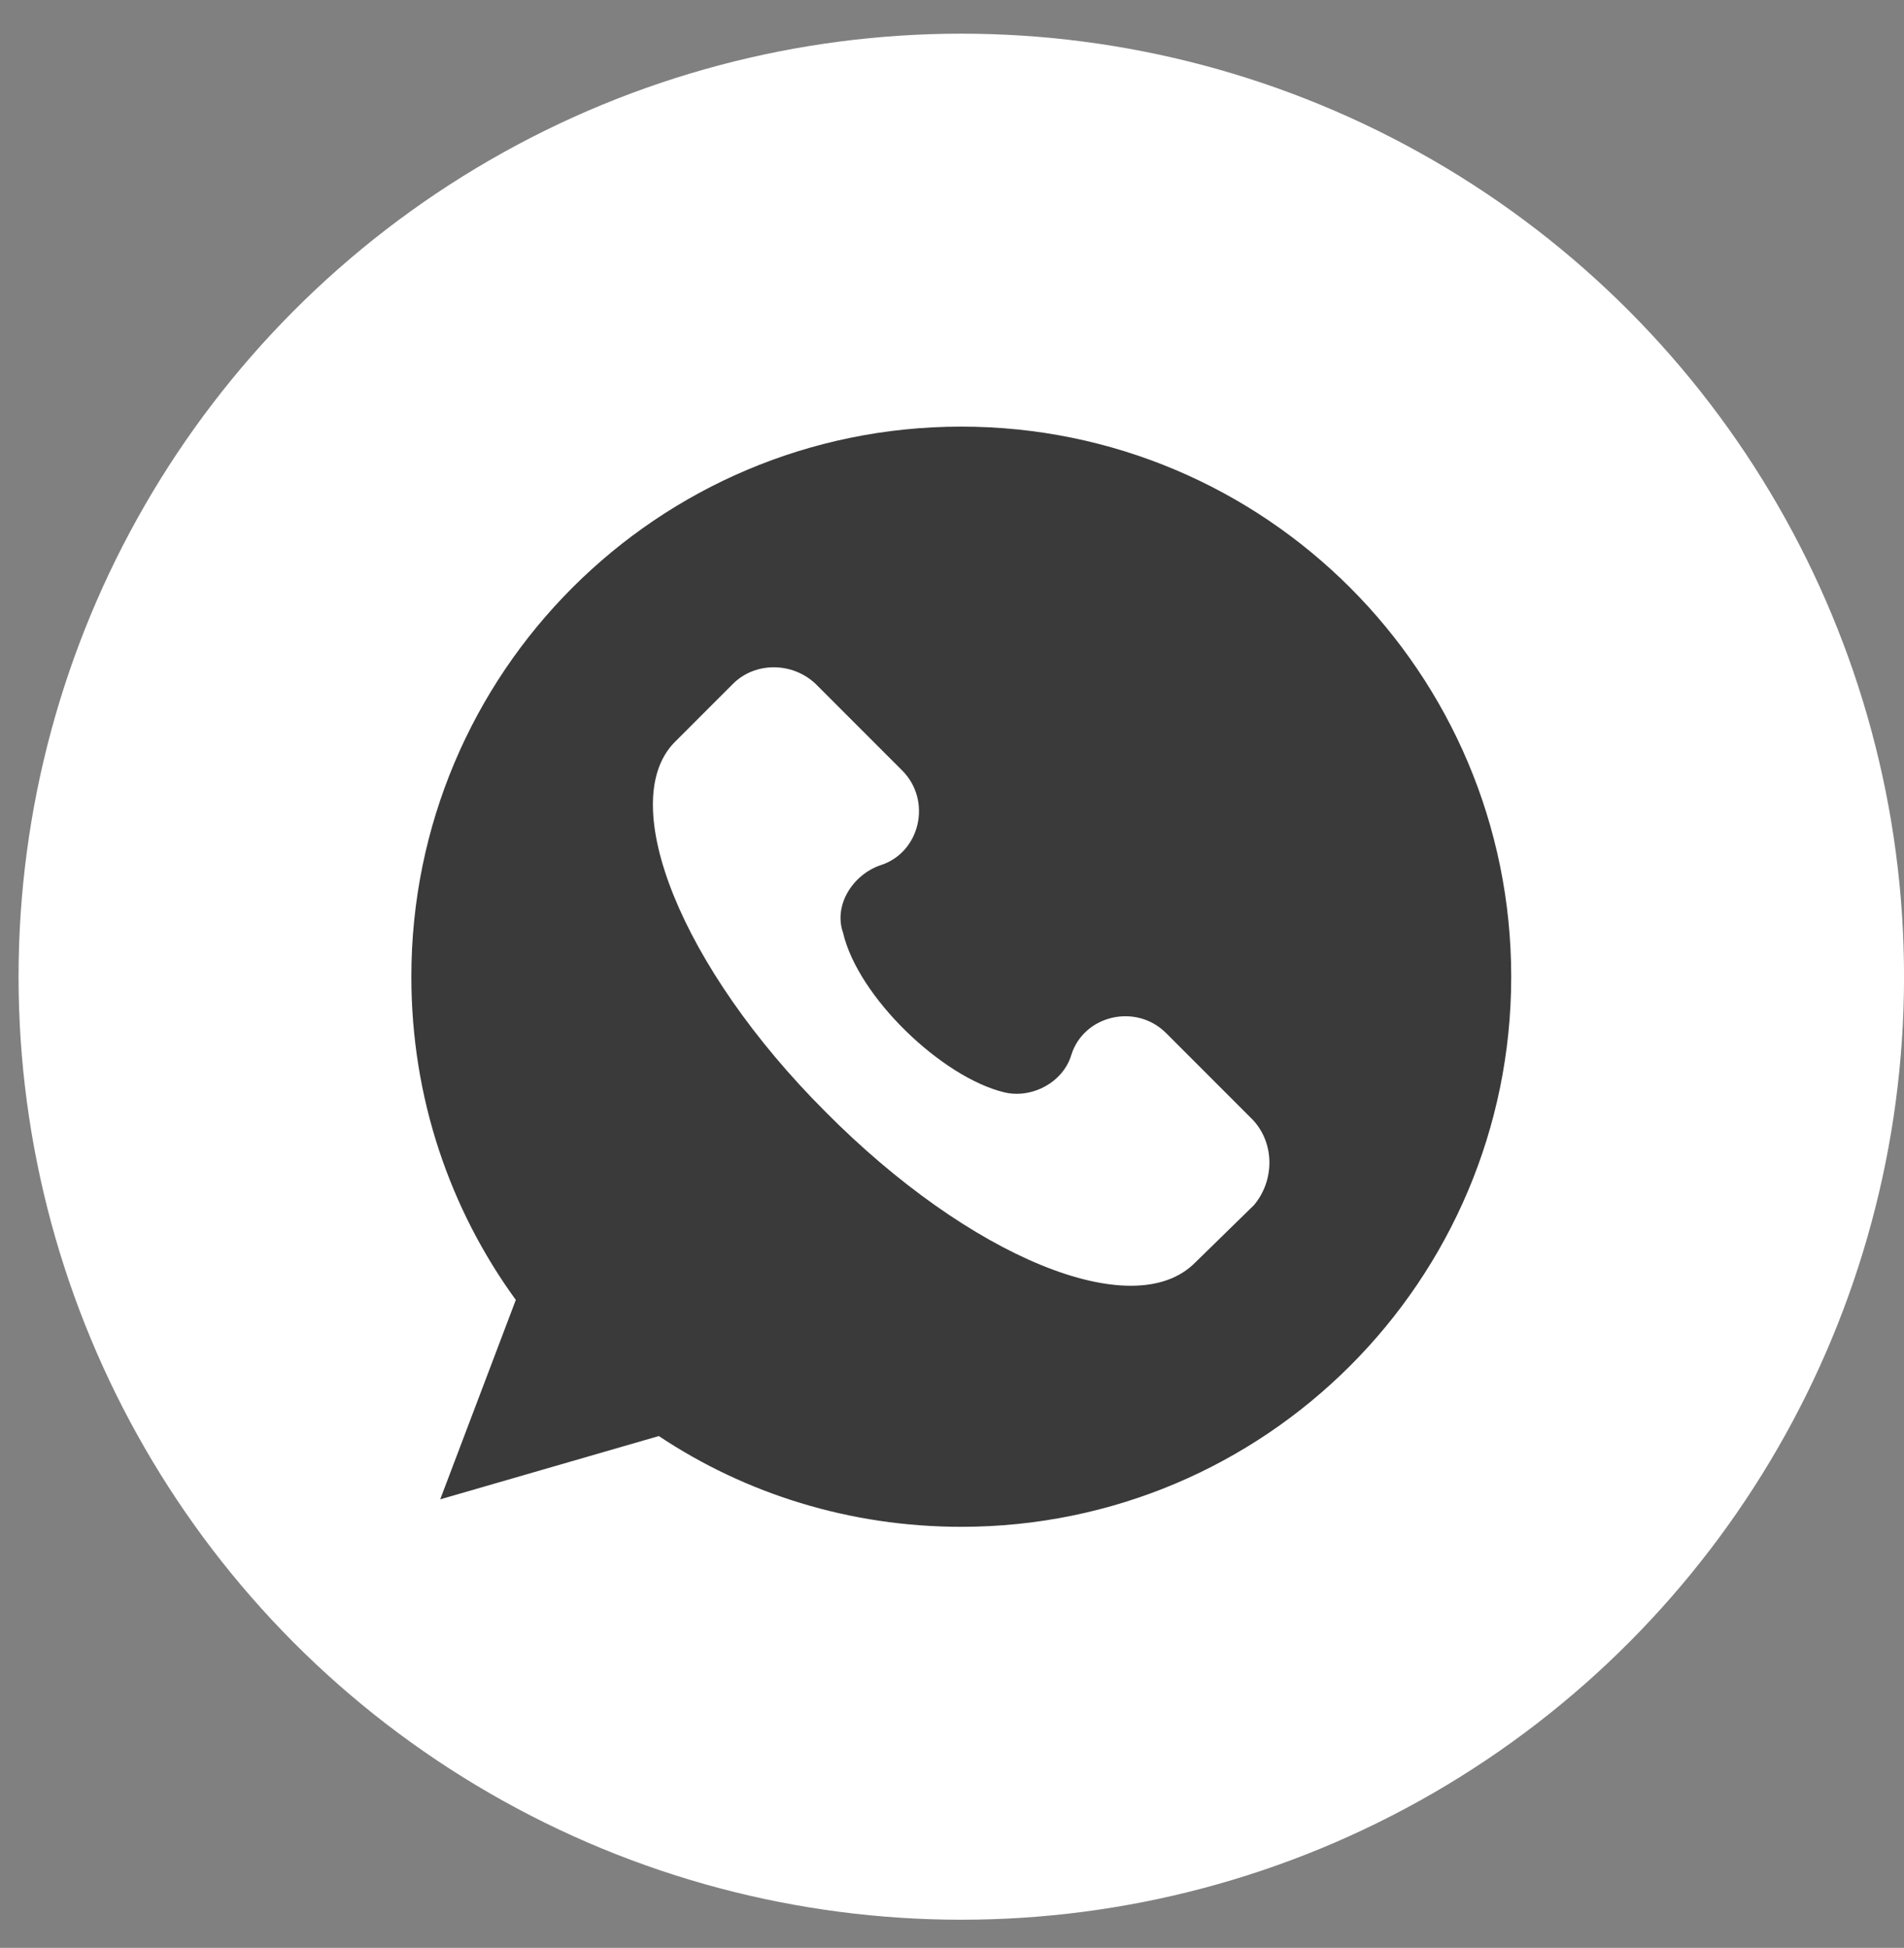 <?xml version="1.0" encoding="UTF-8"?> <svg xmlns="http://www.w3.org/2000/svg" width="44" height="45" viewBox="0 0 44 45" fill="none"><rect x="0" y="0" width="44" height="45" fill="#808080" stroke="none"/><circle cx="22.215" cy="22.564" r="21.786" fill="white"></circle><path d="M22.214 9.856C15.193 9.856 9.506 15.543 9.506 22.565C9.506 25.36 10.395 27.934 11.92 30.031L10.173 34.638L15.225 33.176C17.226 34.51 19.641 35.273 22.214 35.273C29.236 35.273 34.923 29.586 34.923 22.565C34.923 15.543 29.236 9.856 22.214 9.856ZM28.981 27.838L27.615 29.173C26.186 30.603 22.405 29.046 19.069 25.678C15.733 22.342 14.24 18.561 15.574 17.163L16.94 15.797C17.449 15.289 18.306 15.289 18.846 15.797L20.848 17.799C21.547 18.498 21.261 19.705 20.34 19.991C19.704 20.213 19.259 20.913 19.482 21.548C19.831 23.041 21.769 24.884 23.199 25.233C23.834 25.392 24.565 25.011 24.756 24.375C25.042 23.454 26.249 23.168 26.948 23.867L28.95 25.869C29.458 26.409 29.458 27.267 28.981 27.838Z" fill="#3A3A3A"></path></svg> 